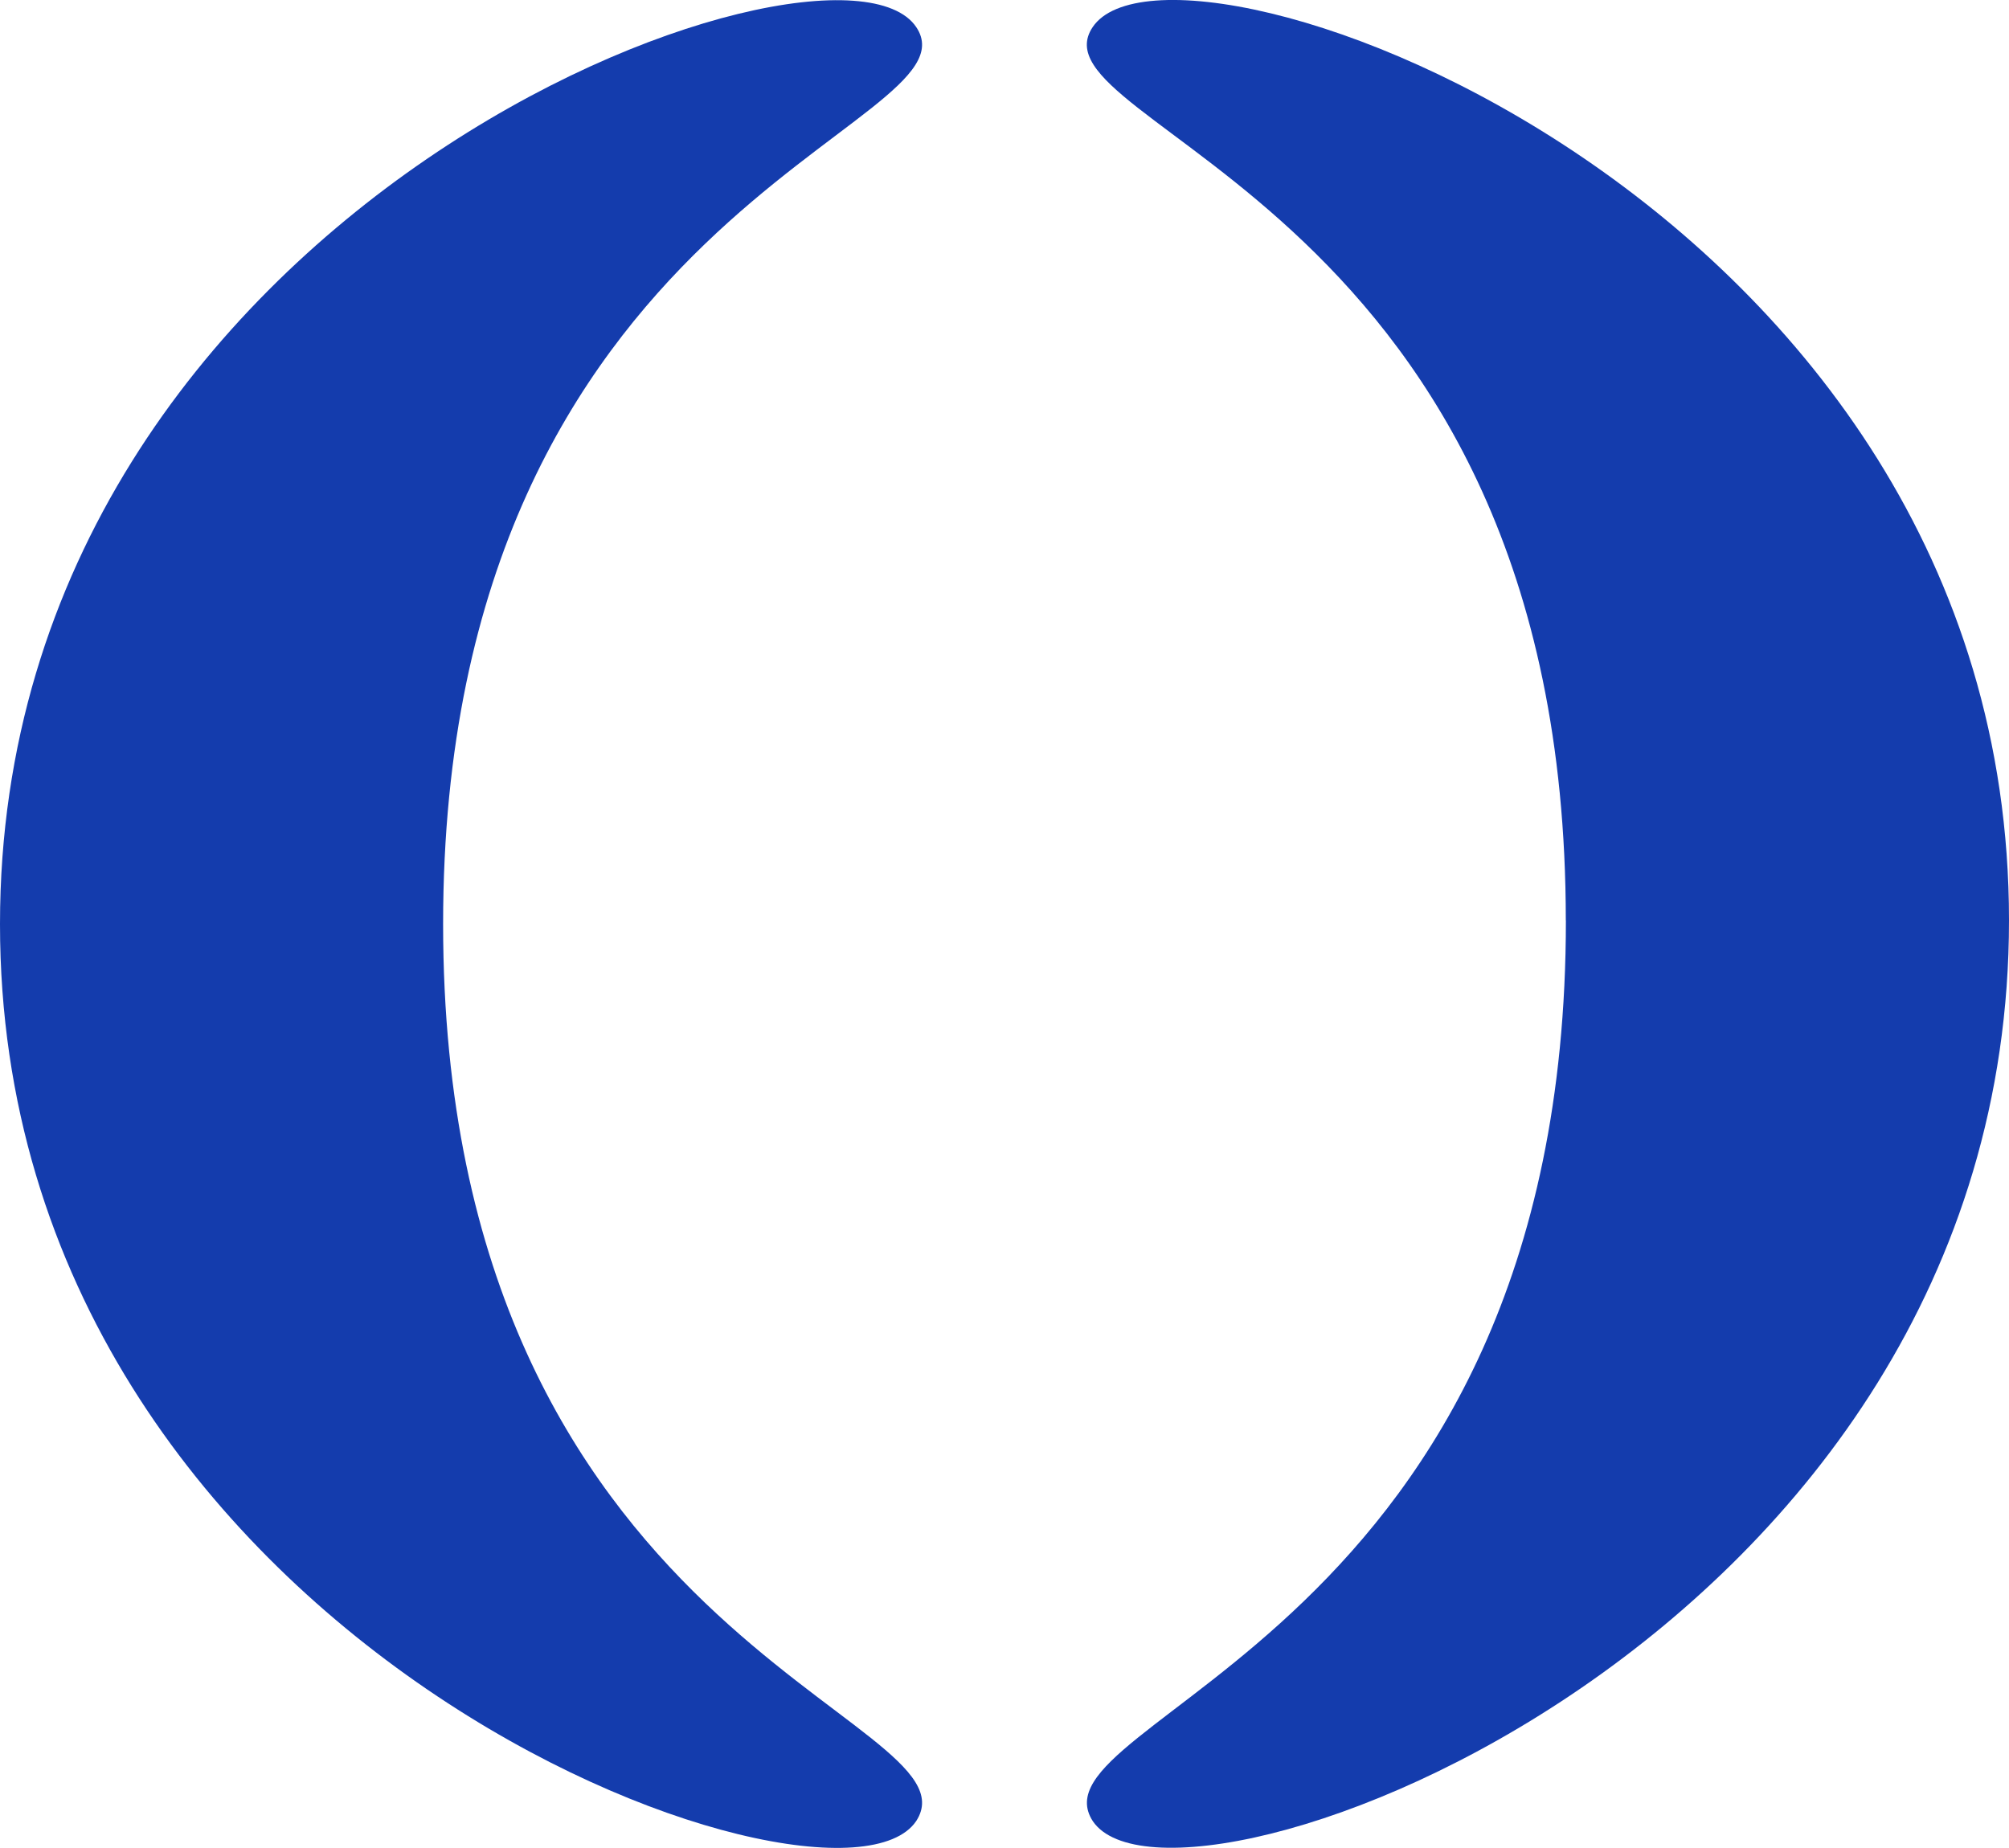 <svg viewBox="0 0 227.01 208.84" xmlns="http://www.w3.org/2000/svg" data-name="Layer 2" id="Layer_2">
  <defs>
    <style>
      .cls-1 {
        fill: #143cad;
        stroke-width: 0px;
      }
    </style>
  </defs>
  <g data-name="Layer 1" id="Layer_1-2">
    <g>
      <path d="m176.94,104.02c0,81.18-61.1,90.01-53.46,101.79h0c9.34,13.88,103.53-20.2,103.53-101.8S132.81-10.82,123.47,3.06c-7.64,11.36,53.46,19.77,53.46,100.95Z" class="cls-1"></path>
      <path d="m0,104.44C0,22.83,94.2-10.82,103.53,3.06c7.64,11.36-53.46,20.19-53.46,101.37s61.1,89.59,53.46,101.37C94.2,219.68,0,186.04,0,104.44Z" class="cls-1"></path>
    </g>
  </g>
</svg>